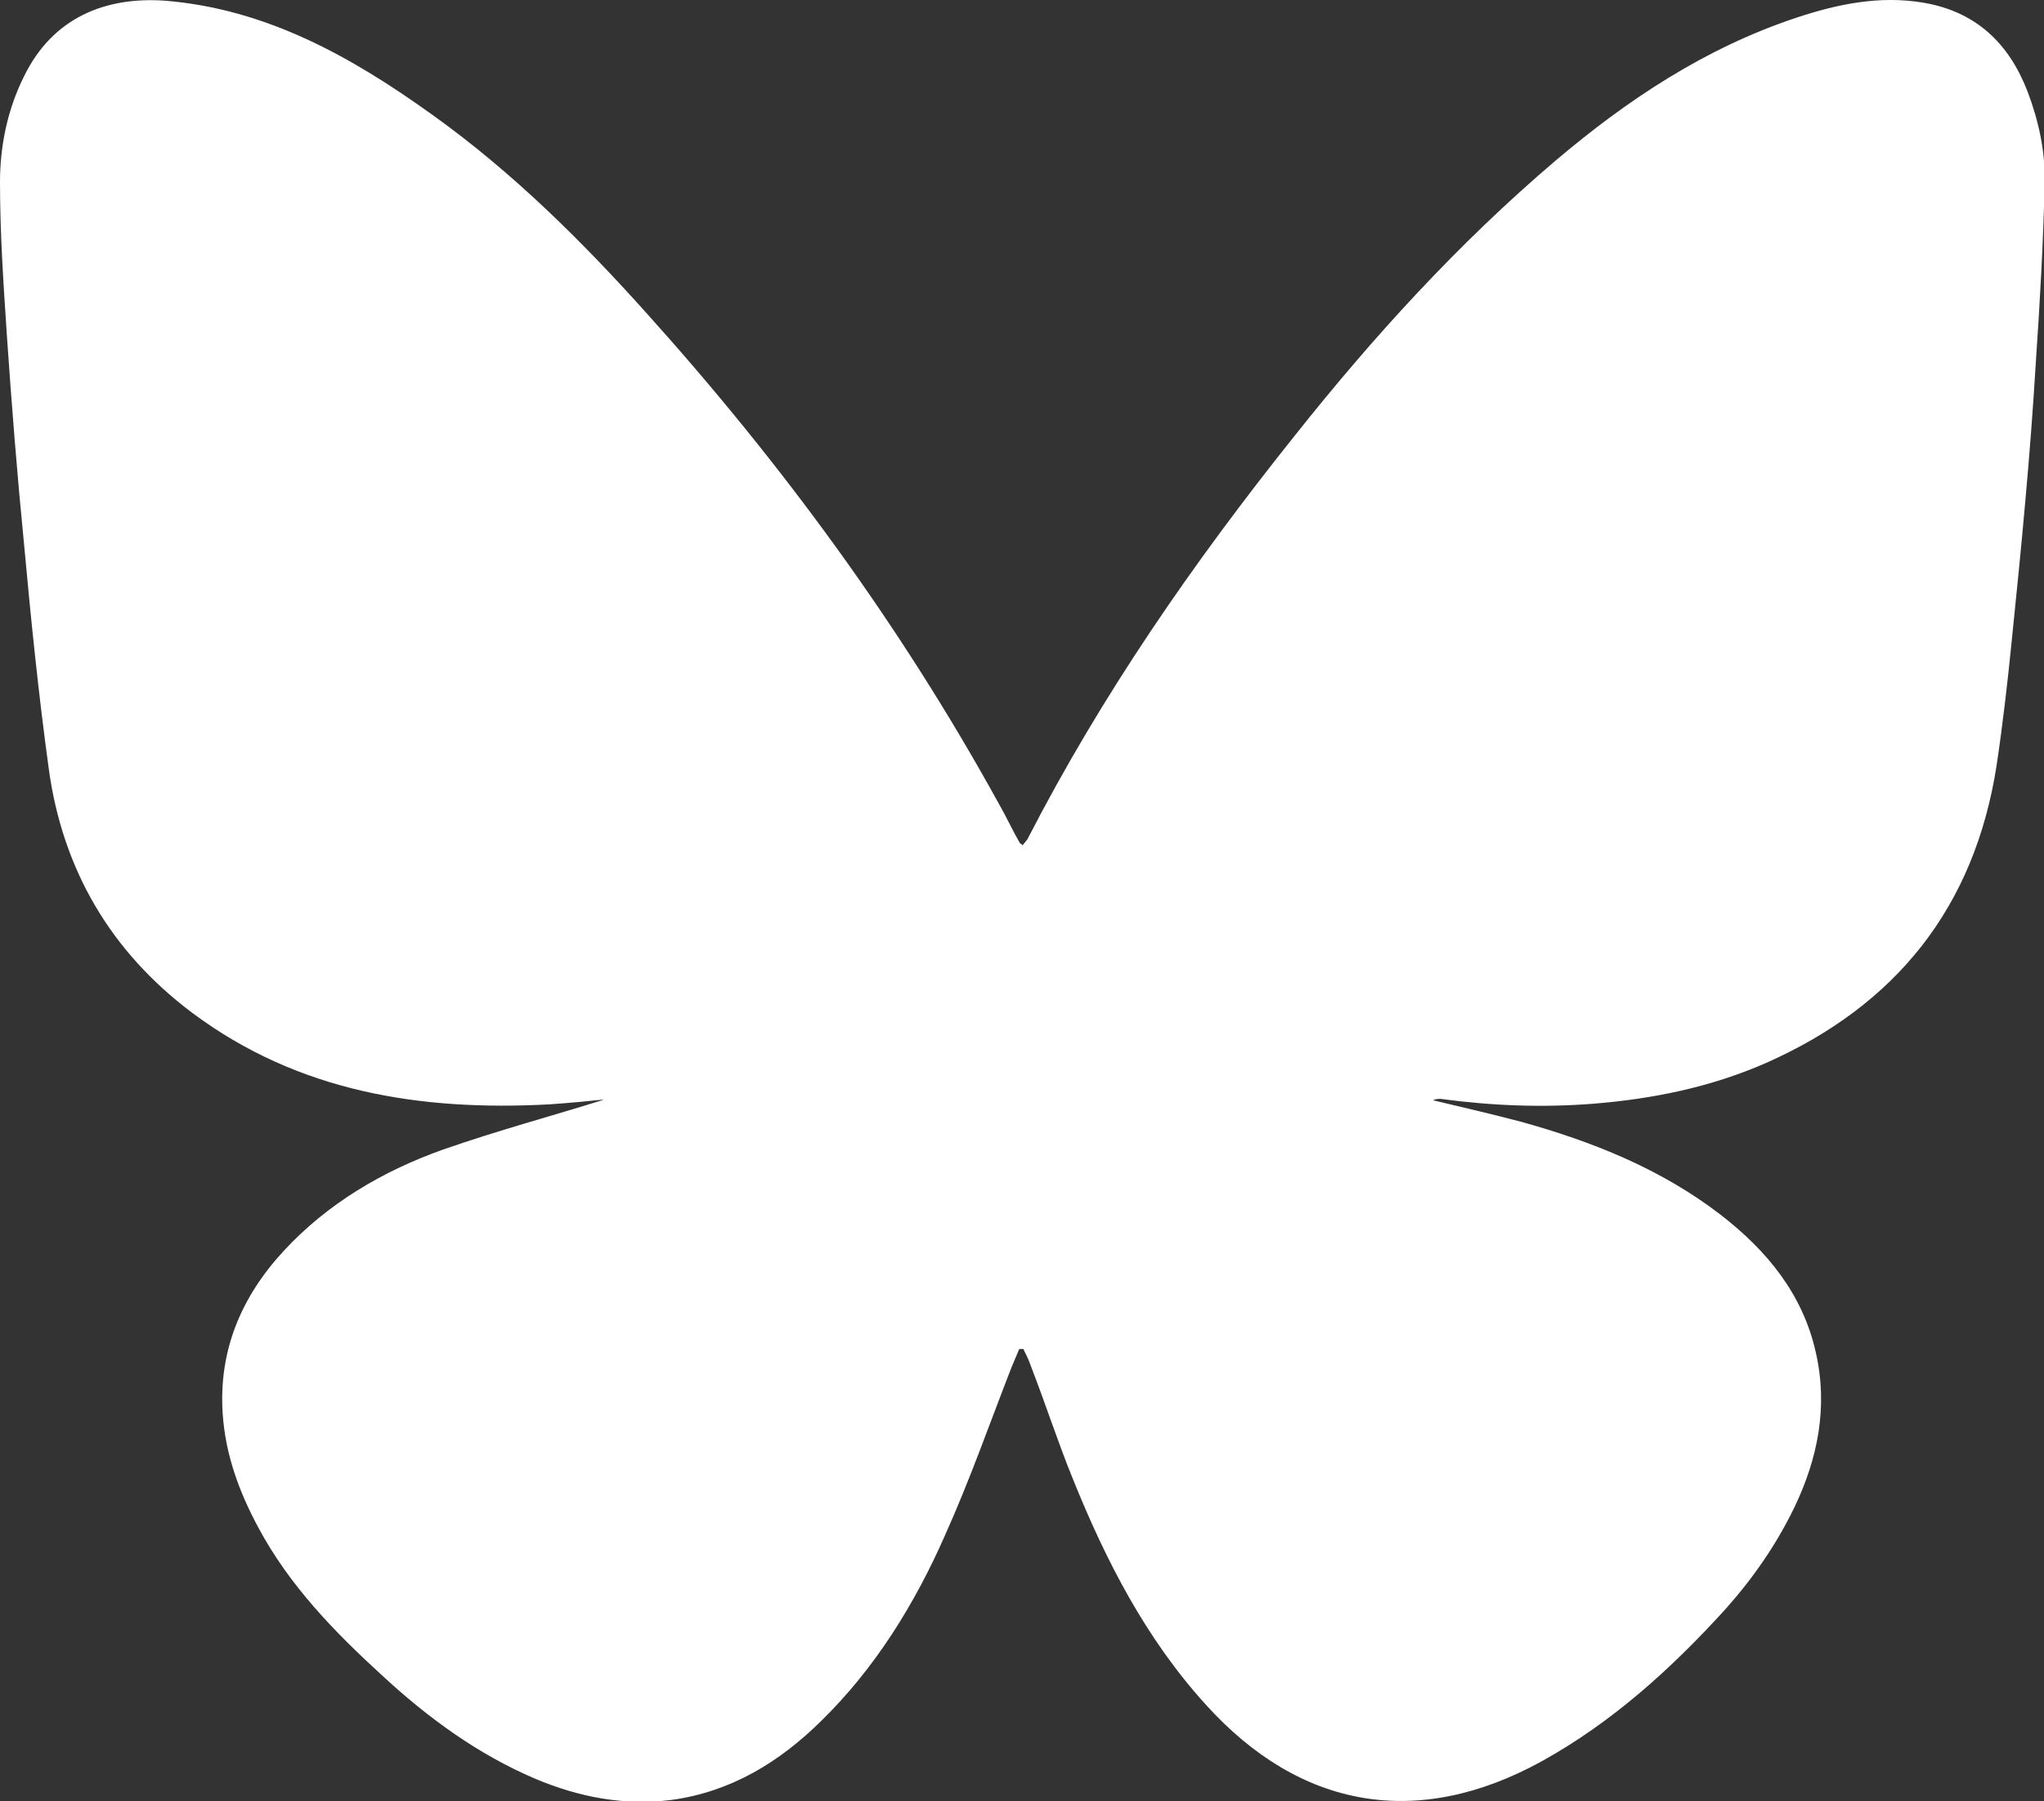 <?xml version="1.0" encoding="UTF-8"?>
<svg id="Layer_2" xmlns="http://www.w3.org/2000/svg" xmlns:xlink="http://www.w3.org/1999/xlink" viewBox="0 0 29.74 26.21">
  <rect x="0" y="0" width="29.74" height="26.21" fill="#333333" stroke="none"/>
  <defs>
    <style>
      .cls-1 {
        fill: url(#linear-gradient);
      }
    </style>
    <linearGradient id="linear-gradient" x1="0" y1="13.1" x2="29.74" y2="13.1" gradientUnits="userSpaceOnUse">
      <stop offset="0" stop-color="#fff"/>
      <stop offset="1" stop-color="#fff"/>
    </linearGradient>
  </defs>
  <g id="Layer_1-2" data-name="Layer_1">
    <g id="icson">
      <path class="cls-1" d="M8.78,16c-.19.02-.49.05-.79.07-1.87.1-3.65-.18-5.19-1.33-1.19-.89-1.89-2.09-2.09-3.55-.15-1.09-.26-2.18-.36-3.27-.1-1.01-.18-2.02-.25-3.04C.05,4.13,0,3.39,0,2.65c0-.53.11-1.06.35-1.54C.77.25,1.54-.05,2.4.01c1.48.12,2.72.82,3.89,1.66,1.16.83,2.17,1.83,3.12,2.89,1.97,2.19,3.7,4.55,5.12,7.13.11.19.2.39.31.58,0,0,.02.01.04.03.02-.03.05-.06.07-.09,1.08-2.1,2.41-4.02,3.88-5.86,1.15-1.45,2.39-2.81,3.8-4.01,1.05-.89,2.18-1.64,3.5-2.08.6-.2,1.22-.33,1.86-.22.76.13,1.24.59,1.51,1.29.16.42.26.87.25,1.32-.02.88-.07,1.76-.13,2.64-.04.66-.09,1.32-.15,1.98-.06.69-.13,1.37-.2,2.06-.06.6-.13,1.21-.22,1.81-.32,2.06-1.46,3.49-3.36,4.33-.8.35-1.64.52-2.5.59-.75.06-1.49.03-2.23-.07-.03,0-.07,0-.11.02.42.1.85.2,1.27.31,1.05.29,2.05.69,2.92,1.36.67.52,1.19,1.15,1.38,2,.18.79.03,1.54-.31,2.25-.26.54-.6,1.03-1,1.48-.79.87-1.65,1.65-2.68,2.22-1.8.99-3.51.7-4.89-.83-.87-.96-1.45-2.09-1.93-3.28-.22-.54-.4-1.1-.61-1.64-.03-.09-.07-.17-.11-.25-.02,0-.04,0-.06,0-.04.09-.07.17-.11.26-.32.82-.61,1.65-.97,2.45-.44,1-1.02,1.94-1.81,2.71-.6.59-1.3,1.02-2.16,1.14-.7.09-1.36-.04-2-.31-.84-.36-1.56-.89-2.22-1.5-.7-.64-1.35-1.31-1.8-2.15-.28-.52-.48-1.06-.52-1.66-.06-.92.27-1.7.89-2.37.64-.69,1.44-1.16,2.31-1.47.8-.28,1.62-.5,2.32-.72Z"/>
    </g>
  </g>
</svg>
